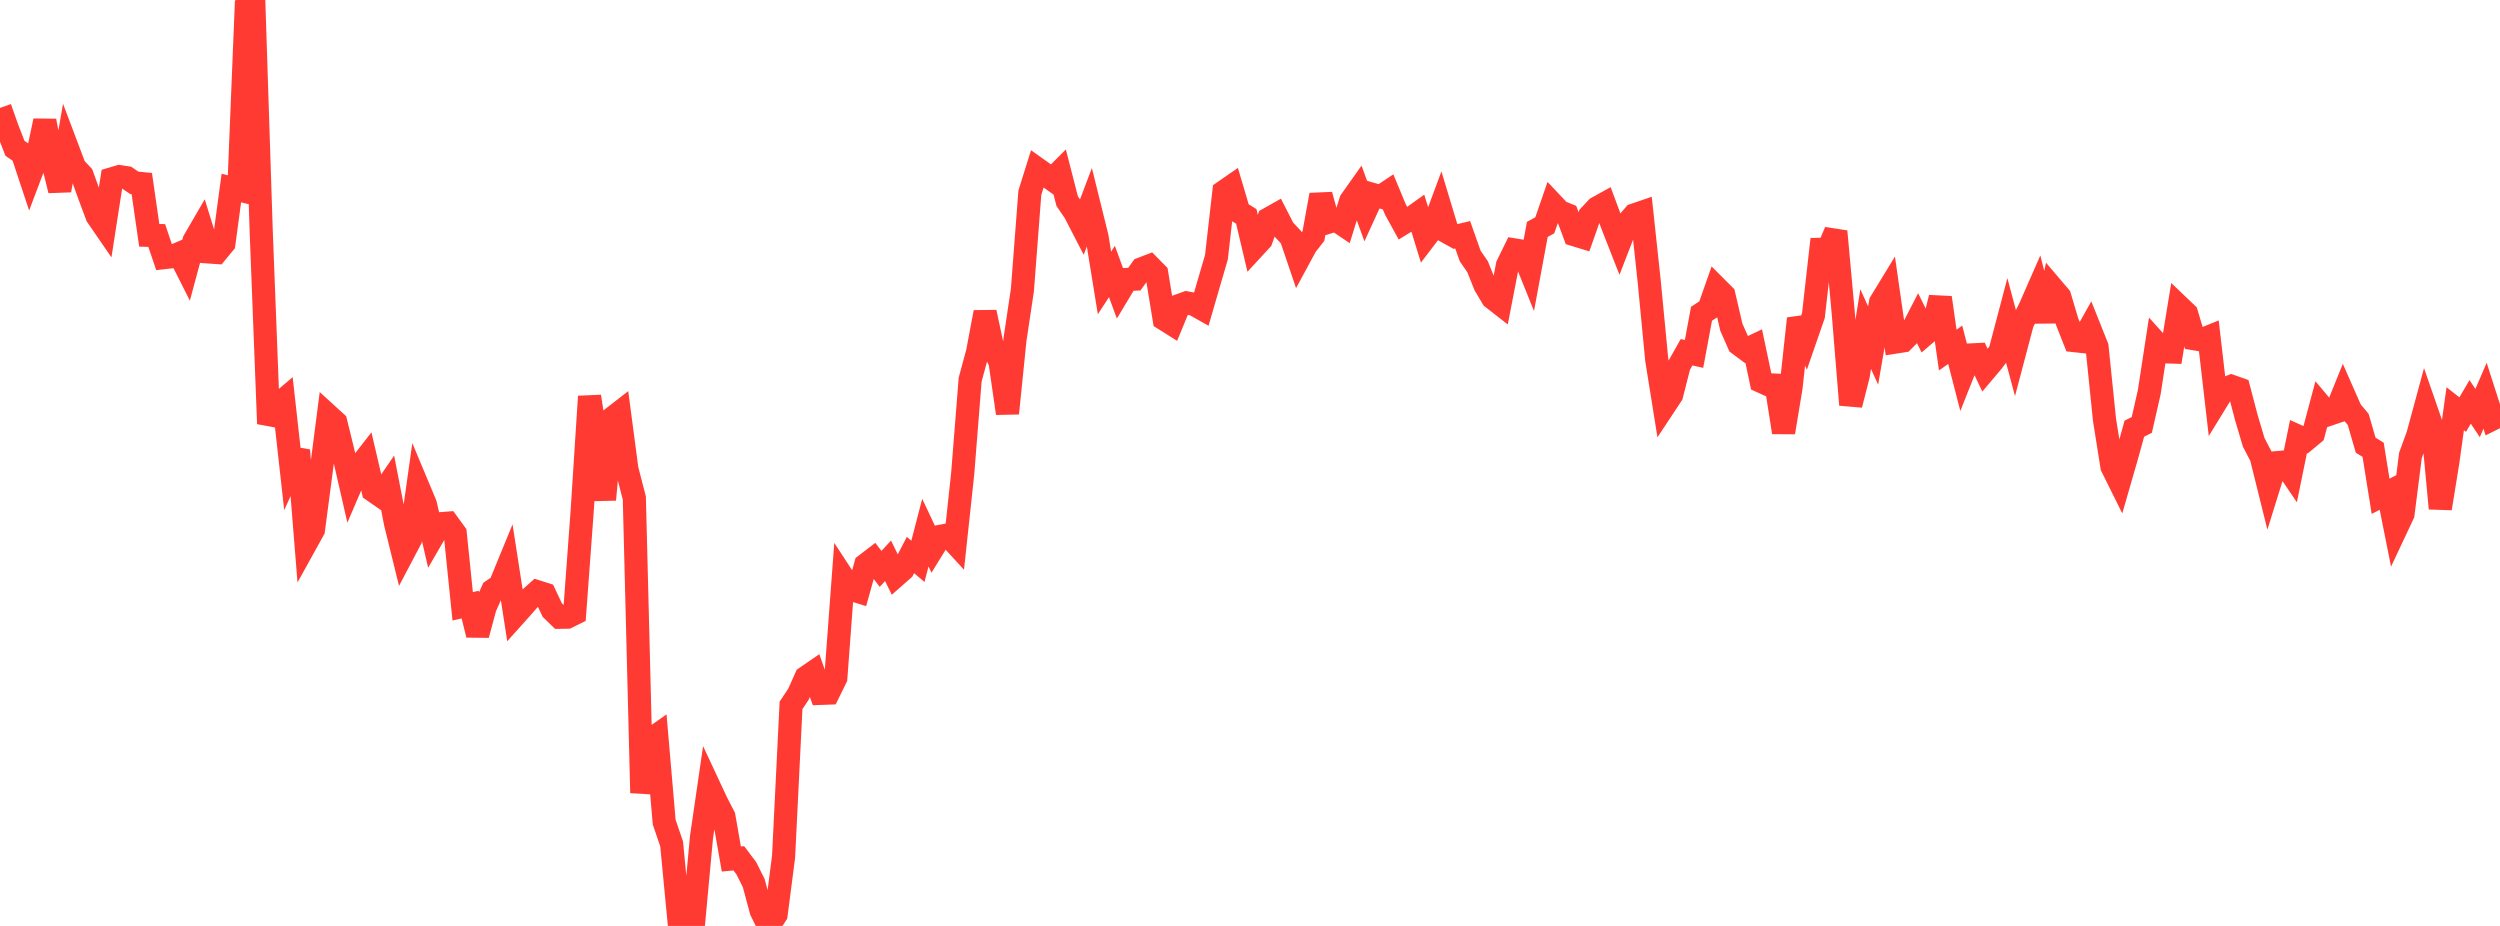 <?xml version="1.0" standalone="no"?>
<!DOCTYPE svg PUBLIC "-//W3C//DTD SVG 1.1//EN" "http://www.w3.org/Graphics/SVG/1.1/DTD/svg11.dtd">

<svg width="135" height="50" viewBox="0 0 135 50" preserveAspectRatio="none" 
  xmlns="http://www.w3.org/2000/svg"
  xmlns:xlink="http://www.w3.org/1999/xlink">


<polyline points="0.0, 5.828 0.403, 6.964 0.806, 8.006 1.209, 8.285 1.612, 9.5 2.015, 8.435 2.418, 6.526 2.821, 8.651 3.224, 10.281 3.627, 7.964 4.03, 9.032 4.433, 9.465 4.836, 10.58 5.239, 11.66 5.642, 12.247 6.045, 9.656 6.448, 9.537 6.851, 9.6 7.254, 9.874 7.657, 9.914 8.06, 12.707 8.463, 12.717 8.866, 13.91 9.269, 13.865 9.672, 13.694 10.075, 14.494 10.478, 13.001 10.881, 12.307 11.284, 13.606 11.687, 13.634 12.09, 13.147 12.493, 10.154 12.896, 10.253 13.299, 0.342 13.701, 0.0 14.104, 12.45 14.507, 22.88 14.91, 21.947 15.313, 21.604 15.716, 25.212 16.119, 24.318 16.522, 29.338 16.925, 28.61 17.328, 25.554 17.731, 22.443 18.134, 22.811 18.537, 24.458 18.94, 26.218 19.343, 25.28 19.746, 24.763 20.149, 26.493 20.552, 26.773 20.955, 26.185 21.358, 28.257 21.761, 29.892 22.164, 29.127 22.567, 26.267 22.97, 27.23 23.373, 28.977 23.776, 28.281 24.179, 28.25 24.582, 28.806 24.985, 32.74 25.388, 32.648 25.791, 34.283 26.194, 32.79 26.597, 31.887 27.0, 31.61 27.403, 30.628 27.806, 33.228 28.209, 32.778 28.612, 32.317 29.015, 31.955 29.418, 32.084 29.821, 32.942 30.224, 33.332 30.627, 33.326 31.03, 33.126 31.433, 27.66 31.836, 21.408 32.239, 24.072 32.642, 26.979 33.045, 22.596 33.448, 22.283 33.851, 25.334 34.254, 26.898 34.657, 42.815 35.06, 39.997 35.463, 39.713 35.866, 44.395 36.269, 45.575 36.672, 49.784 37.075, 49.753 37.478, 49.568 37.881, 45.209 38.284, 42.447 38.687, 43.31 39.09, 44.092 39.493, 46.387 39.896, 46.348 40.299, 46.883 40.701, 47.685 41.104, 49.182 41.507, 50.0 41.91, 49.384 42.313, 46.26 42.716, 38.089 43.119, 37.483 43.522, 36.578 43.925, 36.301 44.328, 37.441 44.731, 37.427 45.134, 36.607 45.537, 31.203 45.94, 31.82 46.343, 31.944 46.746, 30.499 47.149, 30.191 47.552, 30.72 47.955, 30.284 48.358, 31.107 48.761, 30.752 49.164, 29.973 49.567, 30.311 49.97, 28.763 50.373, 29.618 50.776, 28.964 51.179, 28.888 51.582, 29.326 51.985, 25.581 52.388, 20.501 52.791, 19.009 53.194, 16.862 53.597, 18.748 54.0, 19.529 54.403, 22.319 54.806, 18.357 55.209, 15.665 55.612, 10.406 56.015, 9.119 56.418, 9.405 56.821, 9.691 57.224, 9.288 57.627, 10.86 58.03, 11.45 58.433, 12.23 58.836, 11.168 59.239, 12.796 59.642, 15.278 60.045, 14.661 60.448, 15.761 60.851, 15.091 61.254, 15.074 61.657, 14.512 62.06, 14.358 62.463, 14.768 62.866, 17.229 63.269, 17.482 63.672, 16.501 64.075, 16.355 64.478, 16.432 64.881, 16.659 65.284, 15.268 65.687, 13.89 66.09, 10.352 66.493, 10.073 66.896, 11.435 67.299, 11.686 67.701, 13.387 68.104, 12.95 68.507, 11.82 68.91, 11.592 69.313, 12.381 69.716, 12.813 70.119, 14.002 70.522, 13.257 70.925, 12.744 71.328, 10.525 71.731, 11.997 72.134, 11.872 72.537, 12.143 72.94, 10.847 73.343, 10.278 73.746, 11.387 74.149, 10.508 74.552, 10.625 74.955, 10.356 75.358, 11.325 75.761, 12.059 76.164, 11.812 76.567, 11.524 76.97, 12.835 77.373, 12.306 77.776, 11.218 78.179, 12.551 78.582, 12.774 78.985, 12.677 79.388, 13.821 79.791, 14.405 80.194, 15.413 80.597, 16.087 81.0, 16.401 81.403, 14.321 81.806, 13.5 82.209, 13.566 82.612, 14.567 83.015, 12.387 83.418, 12.168 83.821, 11.002 84.224, 11.429 84.627, 11.593 85.03, 12.678 85.433, 12.801 85.836, 11.657 86.239, 11.227 86.642, 11.004 87.045, 12.09 87.448, 13.119 87.851, 12.077 88.254, 11.607 88.657, 11.469 89.06, 15.225 89.463, 19.421 89.866, 21.932 90.269, 21.323 90.672, 19.737 91.075, 19.021 91.478, 19.112 91.881, 16.944 92.284, 16.68 92.687, 15.532 93.09, 15.935 93.493, 17.67 93.896, 18.581 94.299, 18.88 94.701, 18.688 95.104, 20.596 95.507, 20.778 95.91, 20.798 96.313, 23.349 96.716, 20.918 97.119, 17.206 97.522, 18.197 97.925, 17.033 98.328, 13.461 98.731, 13.45 99.134, 12.498 99.537, 16.92 99.94, 21.859 100.343, 20.285 100.746, 17.77 101.149, 18.66 101.552, 16.323 101.955, 15.663 102.358, 18.471 102.761, 18.408 103.164, 18.001 103.567, 17.22 103.97, 18.036 104.373, 17.691 104.776, 16.075 105.179, 18.903 105.582, 18.617 105.985, 20.182 106.388, 19.169 106.791, 19.149 107.194, 20 107.597, 19.523 108.0, 18.983 108.403, 17.454 108.806, 18.958 109.209, 17.432 109.612, 16.638 110.015, 15.719 110.418, 17.331 110.821, 15.545 111.224, 16.018 111.627, 17.375 112.03, 18.395 112.433, 18.439 112.836, 17.72 113.239, 18.729 113.642, 22.657 114.045, 25.196 114.448, 26.007 114.851, 24.611 115.254, 23.149 115.657, 22.946 116.06, 21.175 116.463, 18.547 116.866, 18.996 117.269, 19.009 117.672, 16.551 118.075, 16.936 118.478, 18.29 118.881, 18.355 119.284, 18.191 119.687, 21.678 120.09, 21.021 120.493, 20.859 120.896, 21.001 121.299, 22.536 121.701, 23.89 122.104, 24.661 122.507, 26.282 122.91, 24.987 123.313, 24.951 123.716, 25.545 124.119, 23.572 124.522, 23.754 124.925, 23.418 125.328, 21.907 125.731, 22.385 126.134, 22.249 126.537, 21.253 126.94, 22.168 127.343, 22.649 127.746, 24.039 128.149, 24.288 128.552, 26.8 128.955, 26.592 129.358, 28.617 129.761, 27.76 130.164, 24.591 130.567, 23.484 130.97, 21.997 131.373, 23.159 131.776, 27.455 132.179, 24.966 132.582, 22.073 132.985, 22.388 133.388, 21.701 133.791, 22.304 134.194, 21.369 134.597, 22.626 135.0, 22.425" fill="none" stroke="#ff3a33" stroke-width="1.25"/>

</svg>